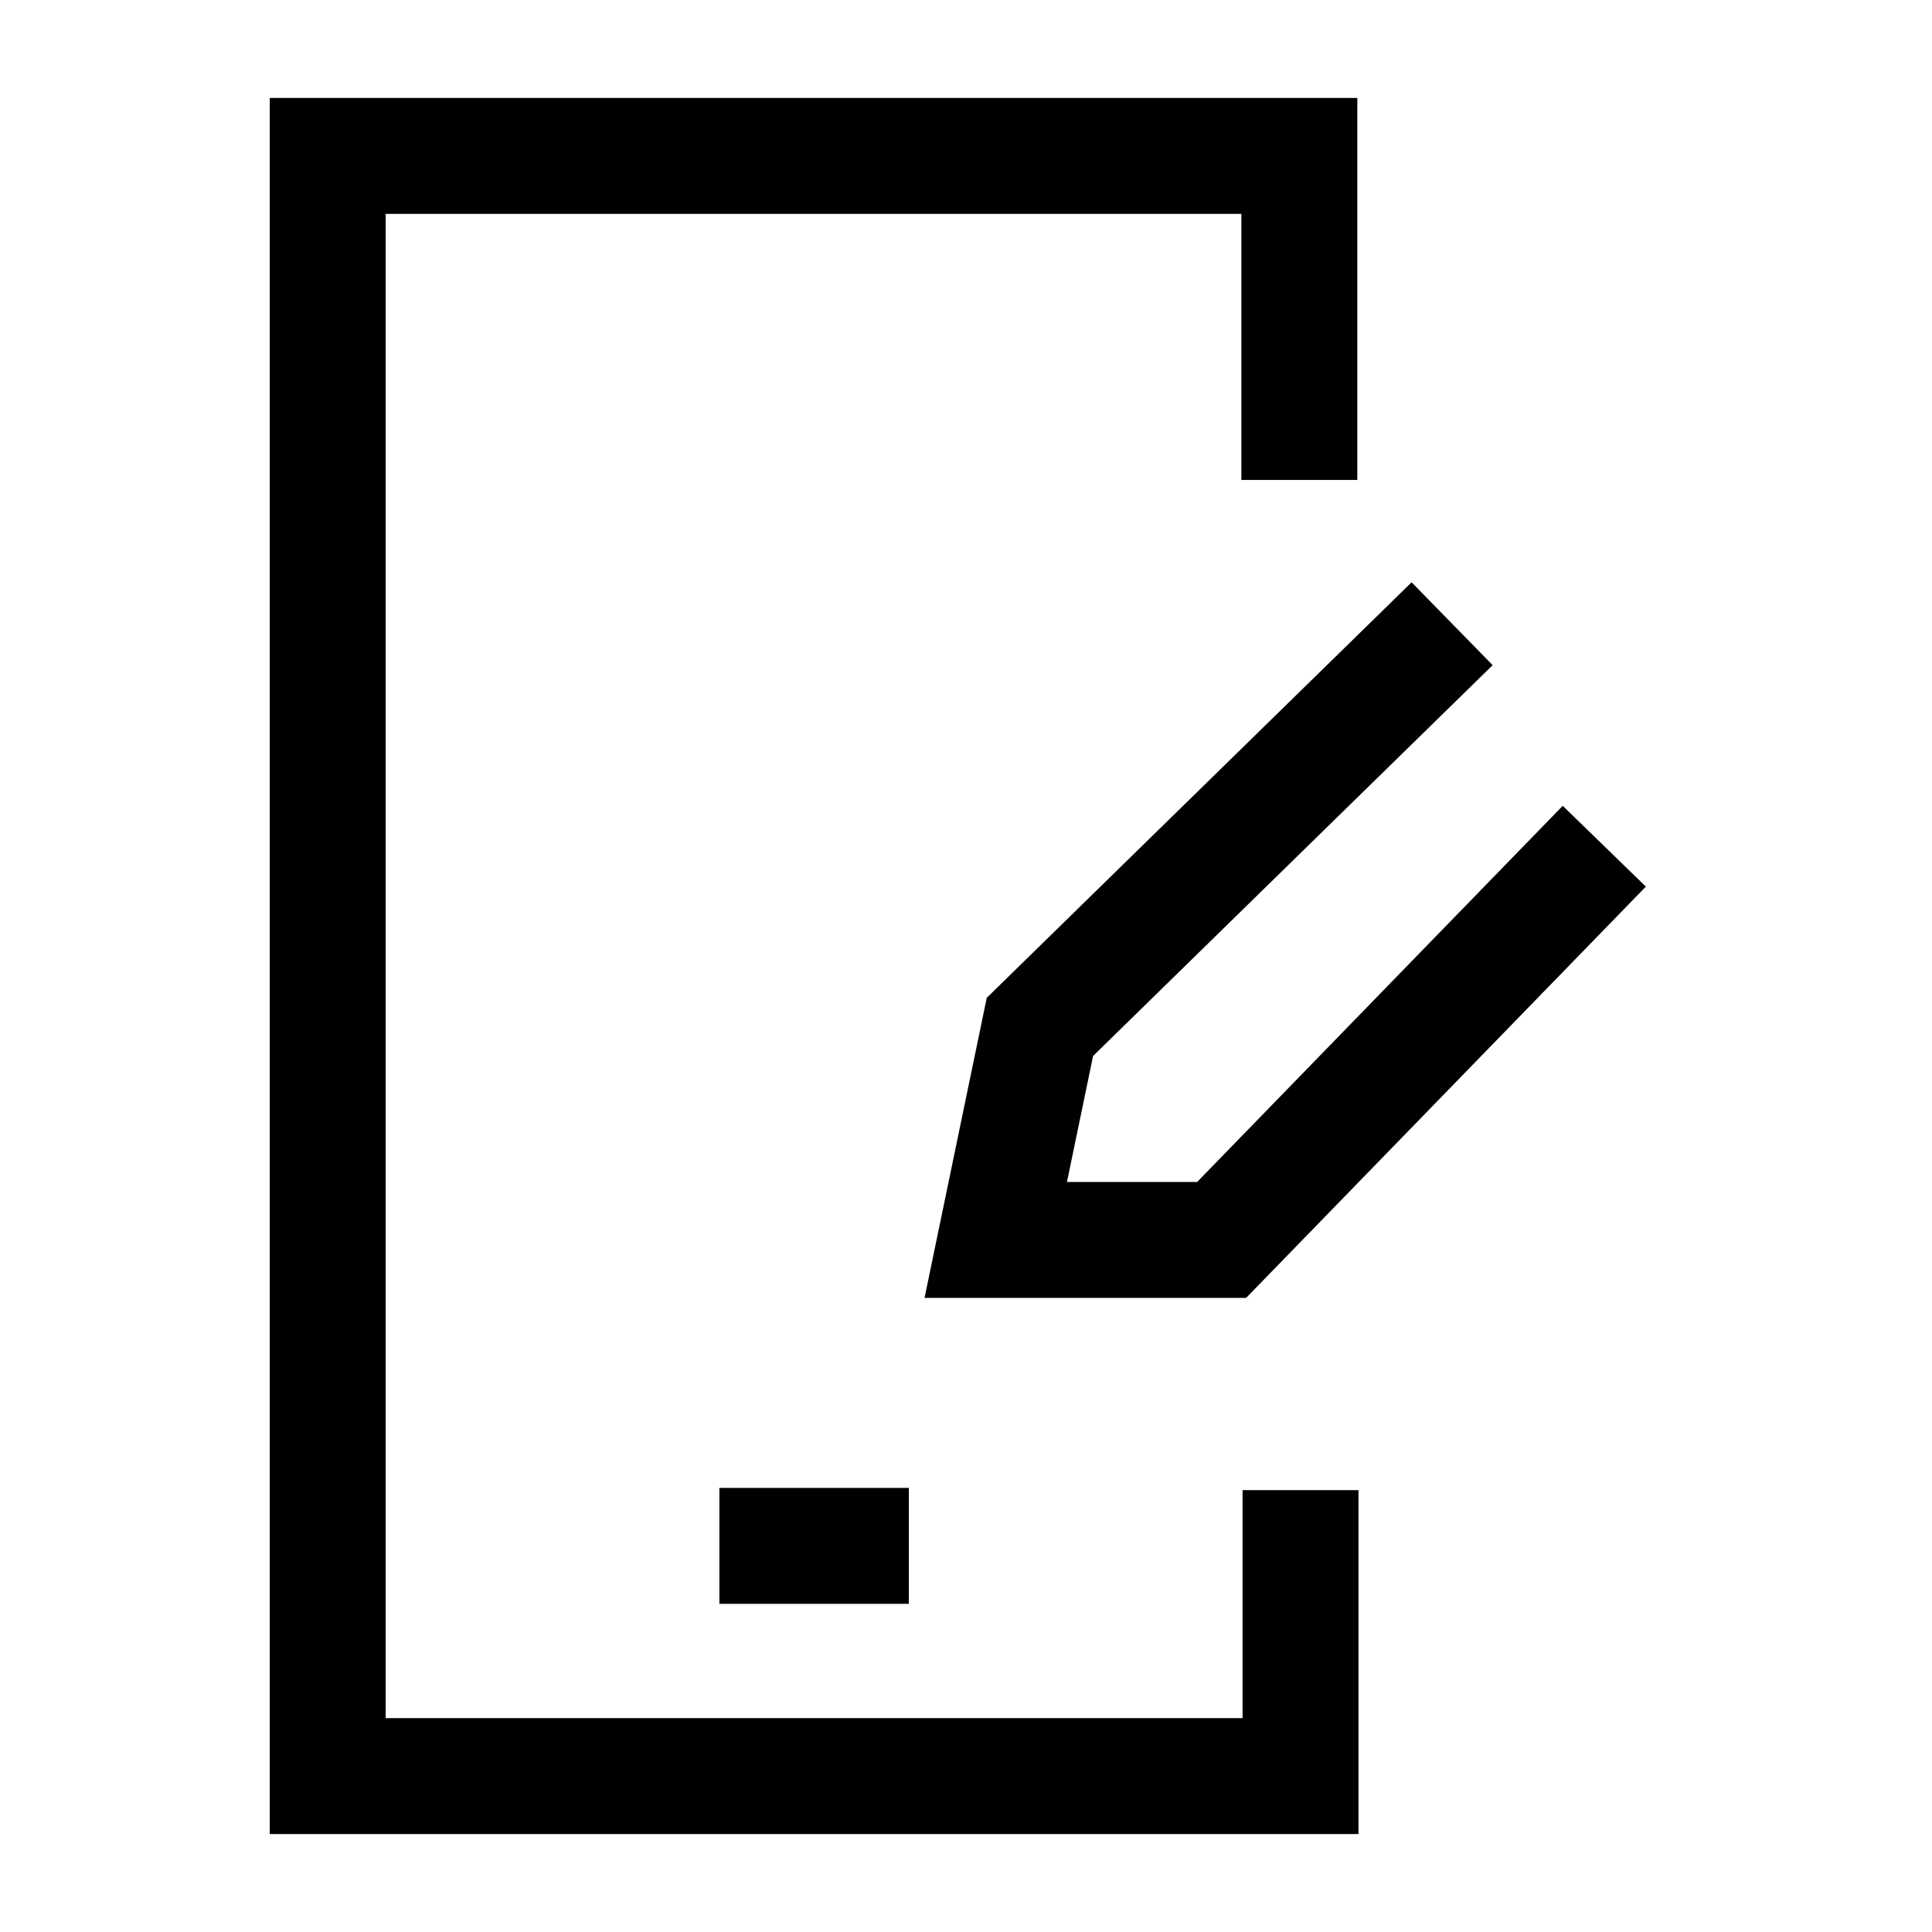 <svg width="50" height="50" viewBox="0 0 50 50" fill="none" xmlns="http://www.w3.org/2000/svg">
<path d="M18.618 40.007H23.521" stroke="black" stroke-width="3"/>
<path d="M33.627 12.421V4.035H8.481V45.965H33.657V38.565" stroke="black" stroke-width="3" stroke-miterlimit="10"/>
<path d="M37.581 16.142L26.913 26.576L25.77 32.089H31.616L41.519 21.9" stroke="black" stroke-width="3" stroke-miterlimit="10"/>
</svg>
